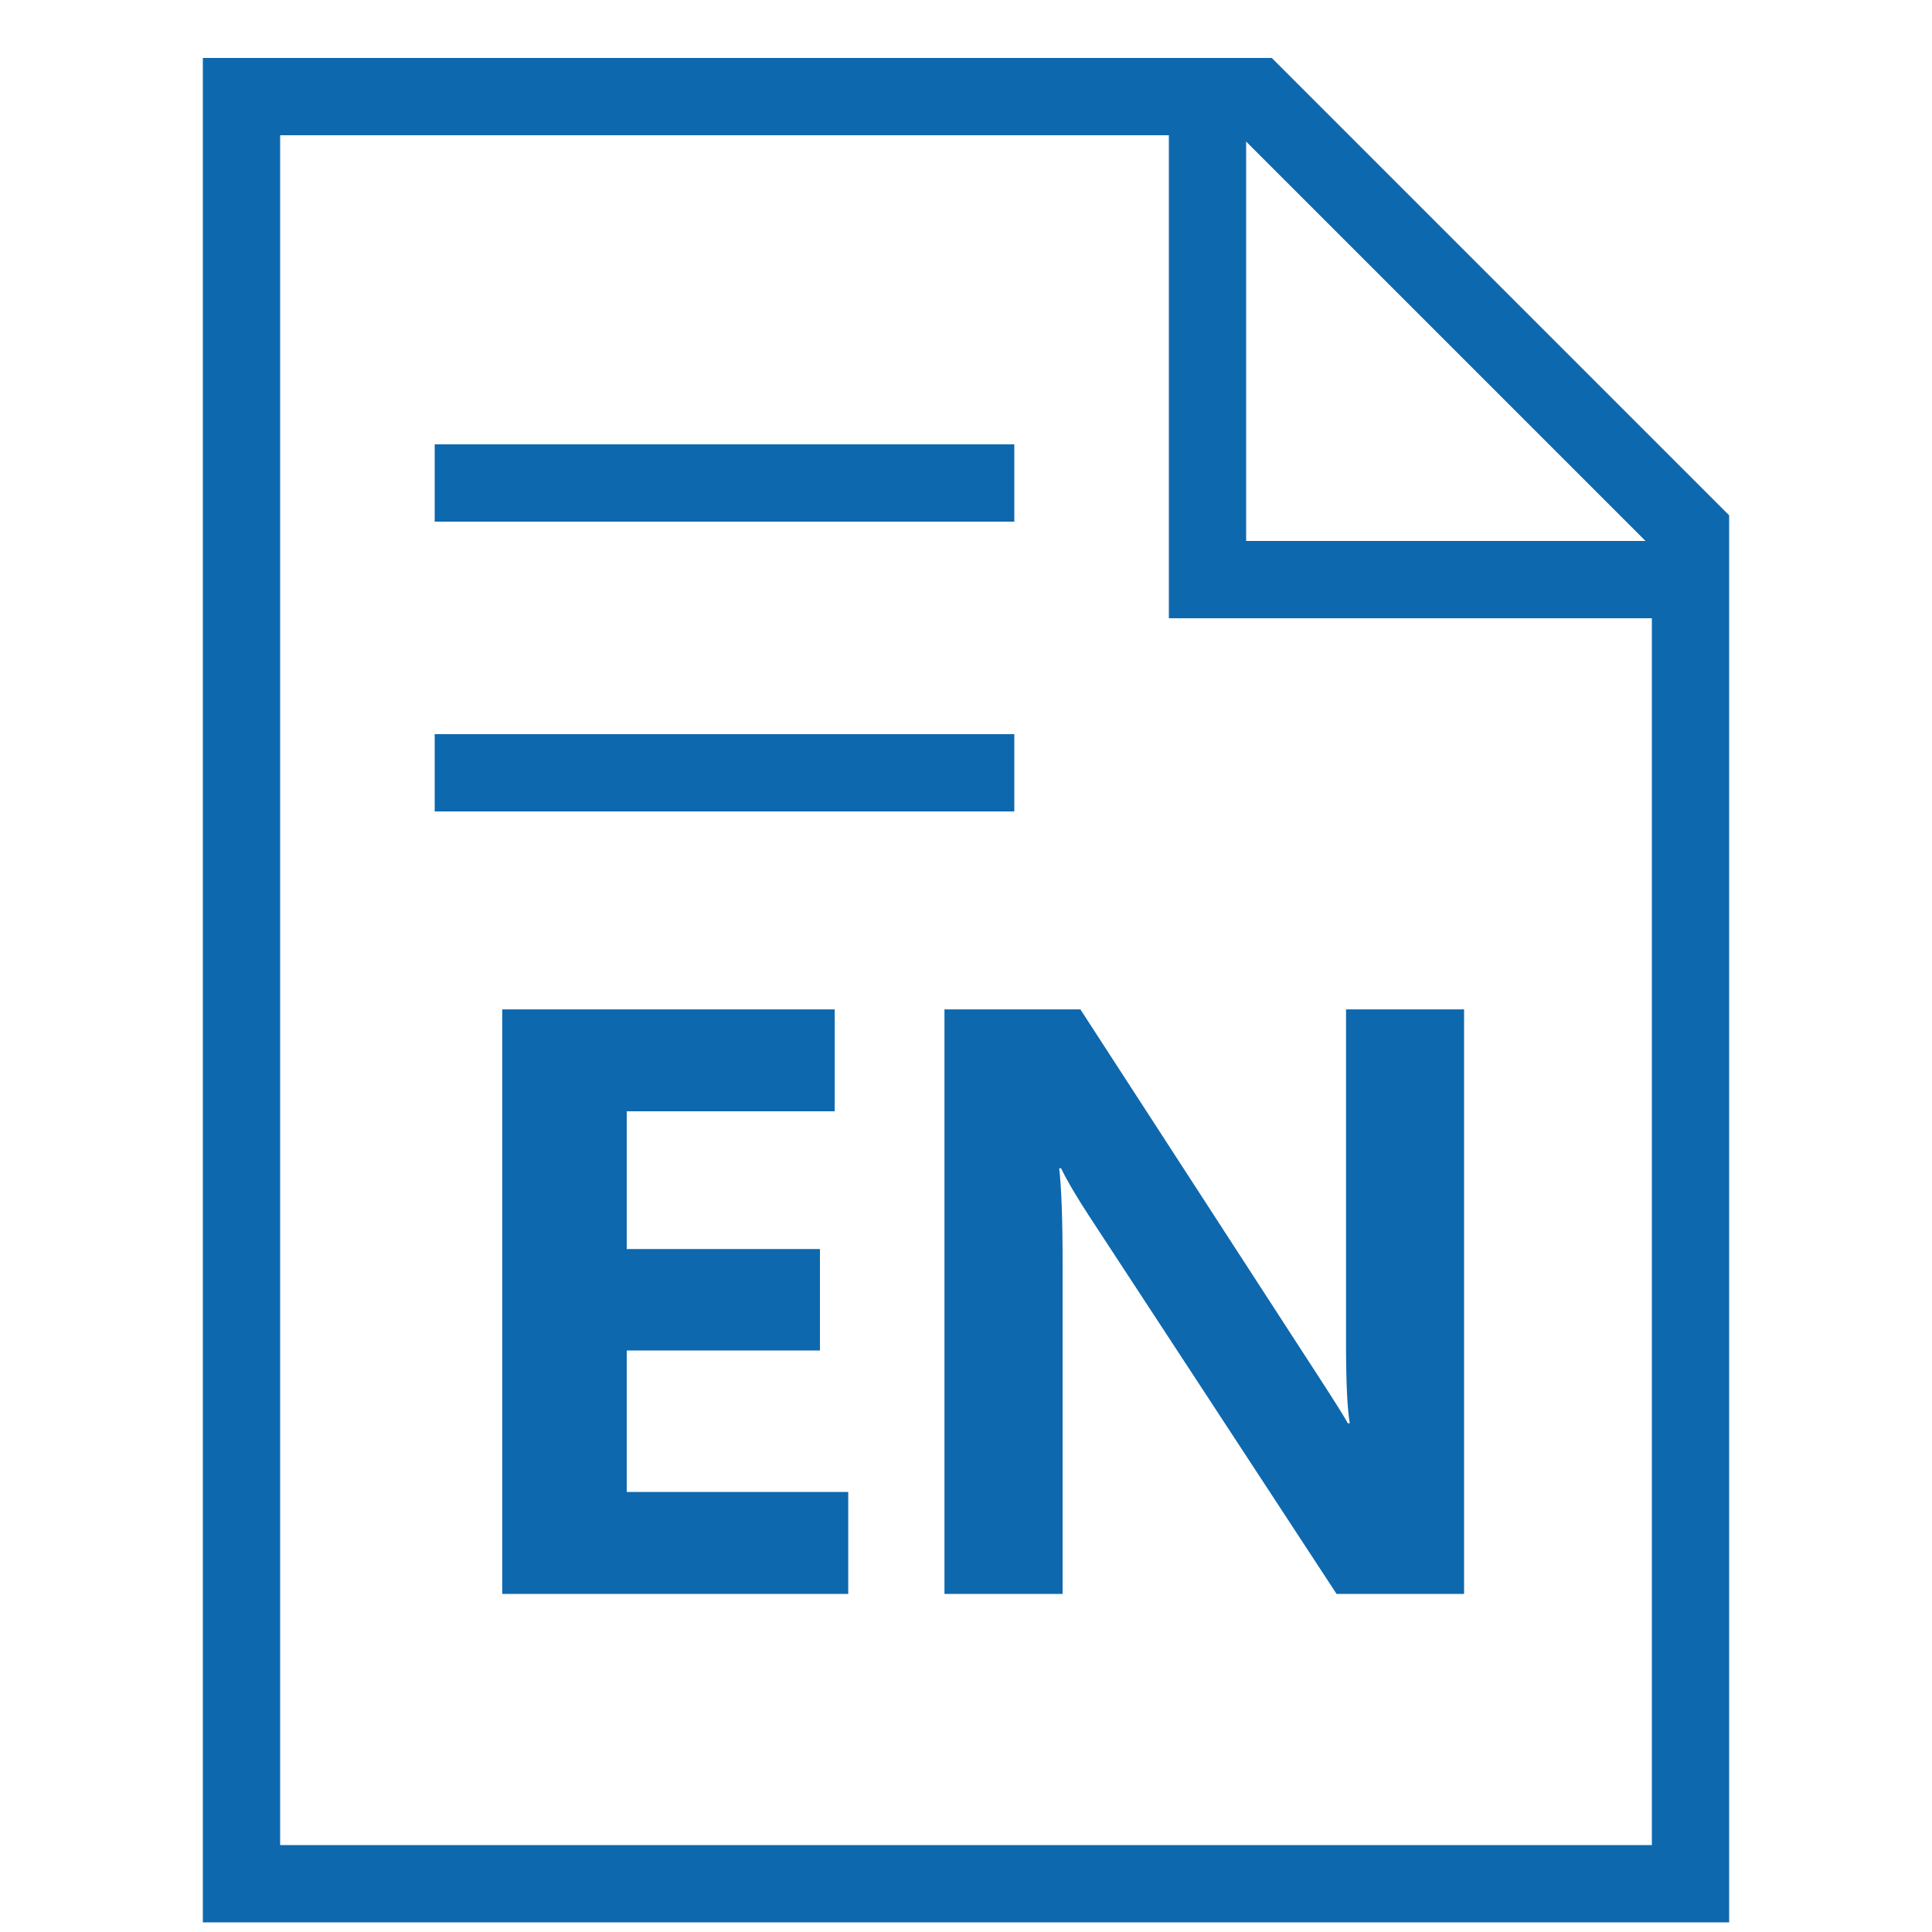 <svg width="20" height="20" viewBox="0 0 20 20" fill="none" xmlns="http://www.w3.org/2000/svg">
<path d="M2.5 19.5V1H13L17.5 5.5V19.5H2.5Z" stroke="#0E68AE" stroke-width="0.8"/>
<path d="M12.5 1V6H17.5" stroke="#0E68AE" stroke-width="0.8"/>
<path d="M4.5 5H10.5" stroke="#0E68AE" stroke-width="0.8"/>
<path d="M8.781 16.5H5.199V10.449H8.641V11.504H6.488V12.93H8.488V13.98H6.488V15.445H8.781V16.5ZM15.156 16.5H13.836L11.273 12.586C11.141 12.383 11.044 12.219 10.984 12.094H10.965C10.988 12.302 11 12.624 11 13.059V16.5H9.777V10.449H11.184L13.652 14.254C13.816 14.507 13.917 14.667 13.953 14.734H13.973C13.947 14.588 13.934 14.31 13.934 13.898V10.449H15.156V16.5Z" fill="#0E68AE"/>
<path d="M4.5 8H10.5" stroke="#0E68AE" stroke-width="0.8"/>
</svg>
